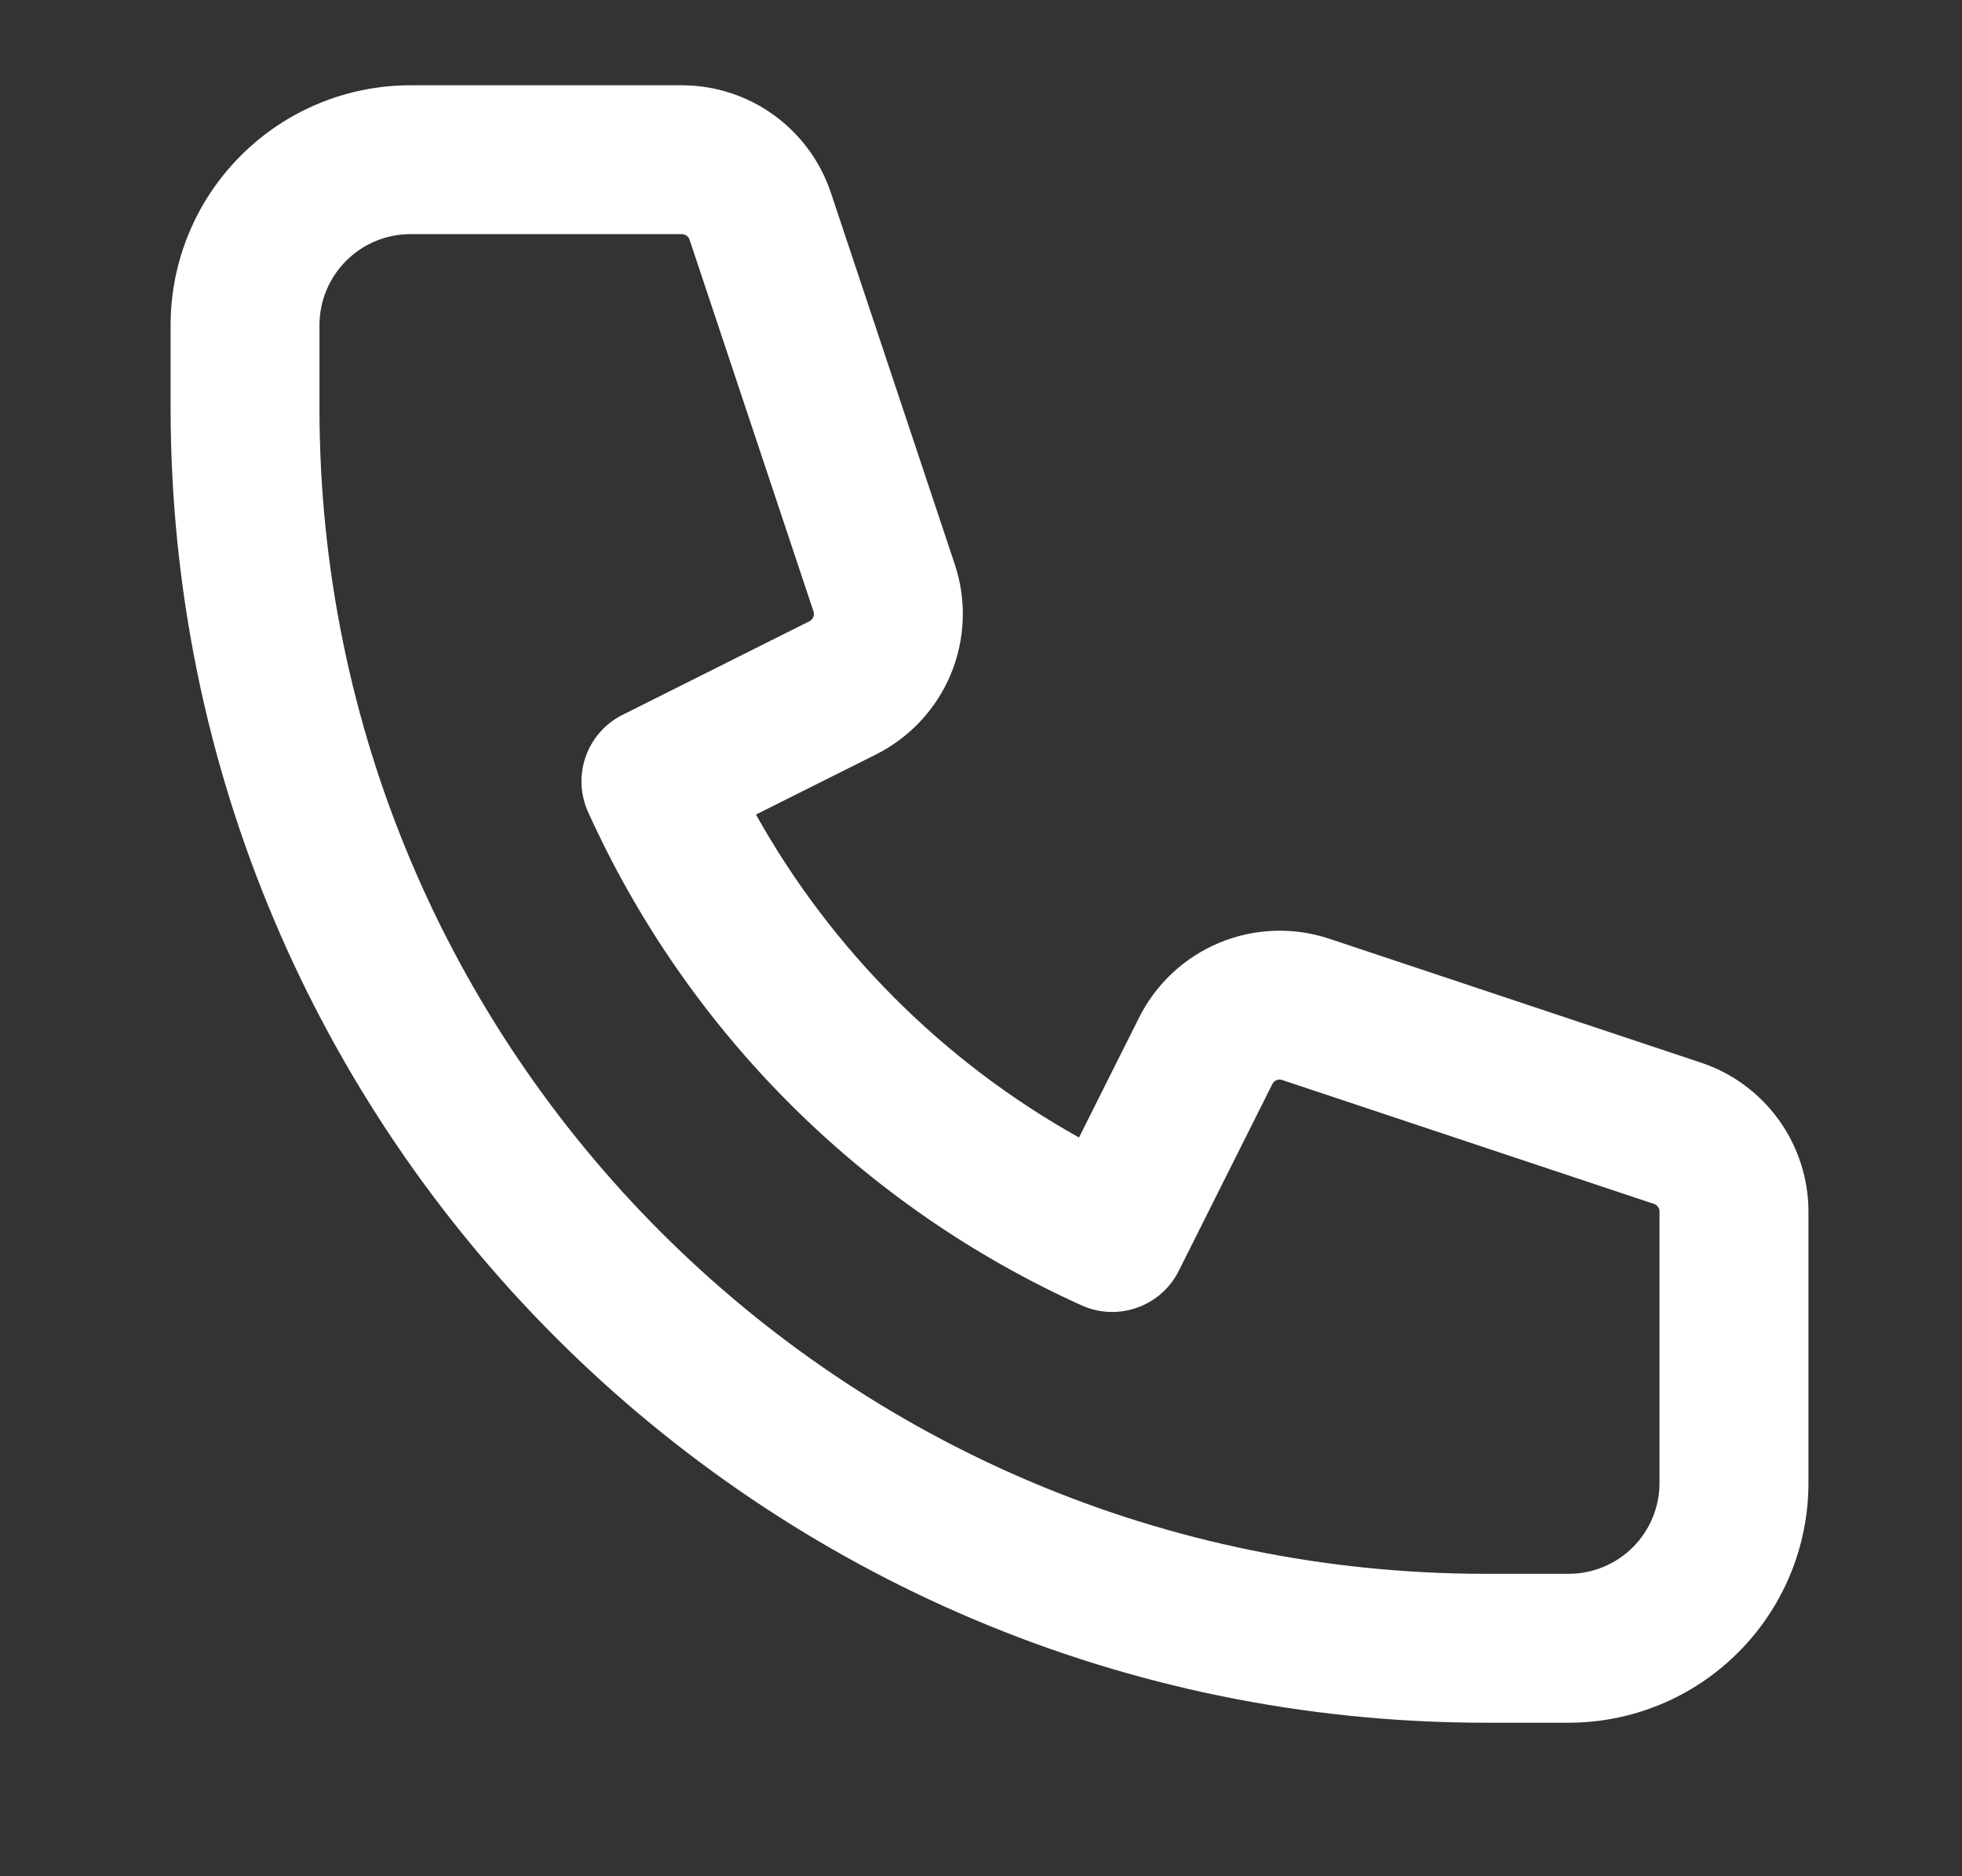 <svg width="23" height="22" viewBox="0 0 23 22" fill="none" xmlns="http://www.w3.org/2000/svg">
<rect x="0" y="0" width="23" height="22" fill="#333333" stroke="none"/>
<path fill-rule="evenodd" clip-rule="evenodd" d="M4.812 2.745C4.529 2.745 4.258 2.858 4.058 3.058C3.858 3.258 3.745 3.529 3.745 3.812V4.782C3.745 12.333 9.867 18.454 17.418 18.454H18.388C18.671 18.454 18.942 18.342 19.142 18.142C19.342 17.942 19.454 17.671 19.454 17.388V14.208C19.455 14.188 19.448 14.168 19.436 14.151C19.424 14.135 19.407 14.122 19.388 14.116L19.388 14.116L15.032 12.664C15.032 12.664 15.032 12.664 15.032 12.664C15.01 12.656 14.986 12.657 14.964 12.666C14.943 12.675 14.925 12.691 14.915 12.712L13.818 14.902C13.609 15.32 13.106 15.499 12.679 15.306C10.111 14.146 8.054 12.089 6.894 9.521C6.701 9.094 6.88 8.591 7.298 8.382L9.488 7.285C9.509 7.275 9.525 7.257 9.534 7.236C9.543 7.214 9.544 7.19 9.536 7.168C9.536 7.168 9.537 7.168 9.536 7.168L8.084 2.812C8.078 2.792 8.065 2.776 8.049 2.764C8.032 2.752 8.013 2.745 7.992 2.745H4.812ZM2.824 1.824C3.351 1.296 4.066 1 4.812 1H7.993C8.38 1 8.757 1.122 9.07 1.348C9.383 1.574 9.618 1.893 9.74 2.26C9.74 2.26 9.74 2.26 9.74 2.26L11.193 6.618C11.333 7.038 11.316 7.495 11.146 7.905C10.976 8.314 10.665 8.648 10.268 8.847C10.268 8.847 10.269 8.847 10.268 8.847C10.268 8.847 10.268 8.847 10.268 8.847L8.862 9.551C9.749 11.139 11.061 12.451 12.649 13.338L13.353 11.932C13.353 11.932 13.353 11.932 13.353 11.932C13.353 11.932 13.353 11.932 13.353 11.932C13.552 11.535 13.886 11.224 14.295 11.054C14.705 10.884 15.162 10.867 15.582 11.007L19.94 12.46C20.307 12.582 20.626 12.817 20.852 13.131C21.078 13.444 21.2 13.822 21.2 14.208C21.2 14.208 21.2 14.208 21.2 14.209L21.2 17.388C21.2 18.134 20.904 18.849 20.376 19.376C19.849 19.904 19.134 20.2 18.388 20.2H17.418C8.903 20.2 2 13.297 2 4.782V3.812C2 3.066 2.296 2.351 2.824 1.824Z" fill="white"/>
</svg>
